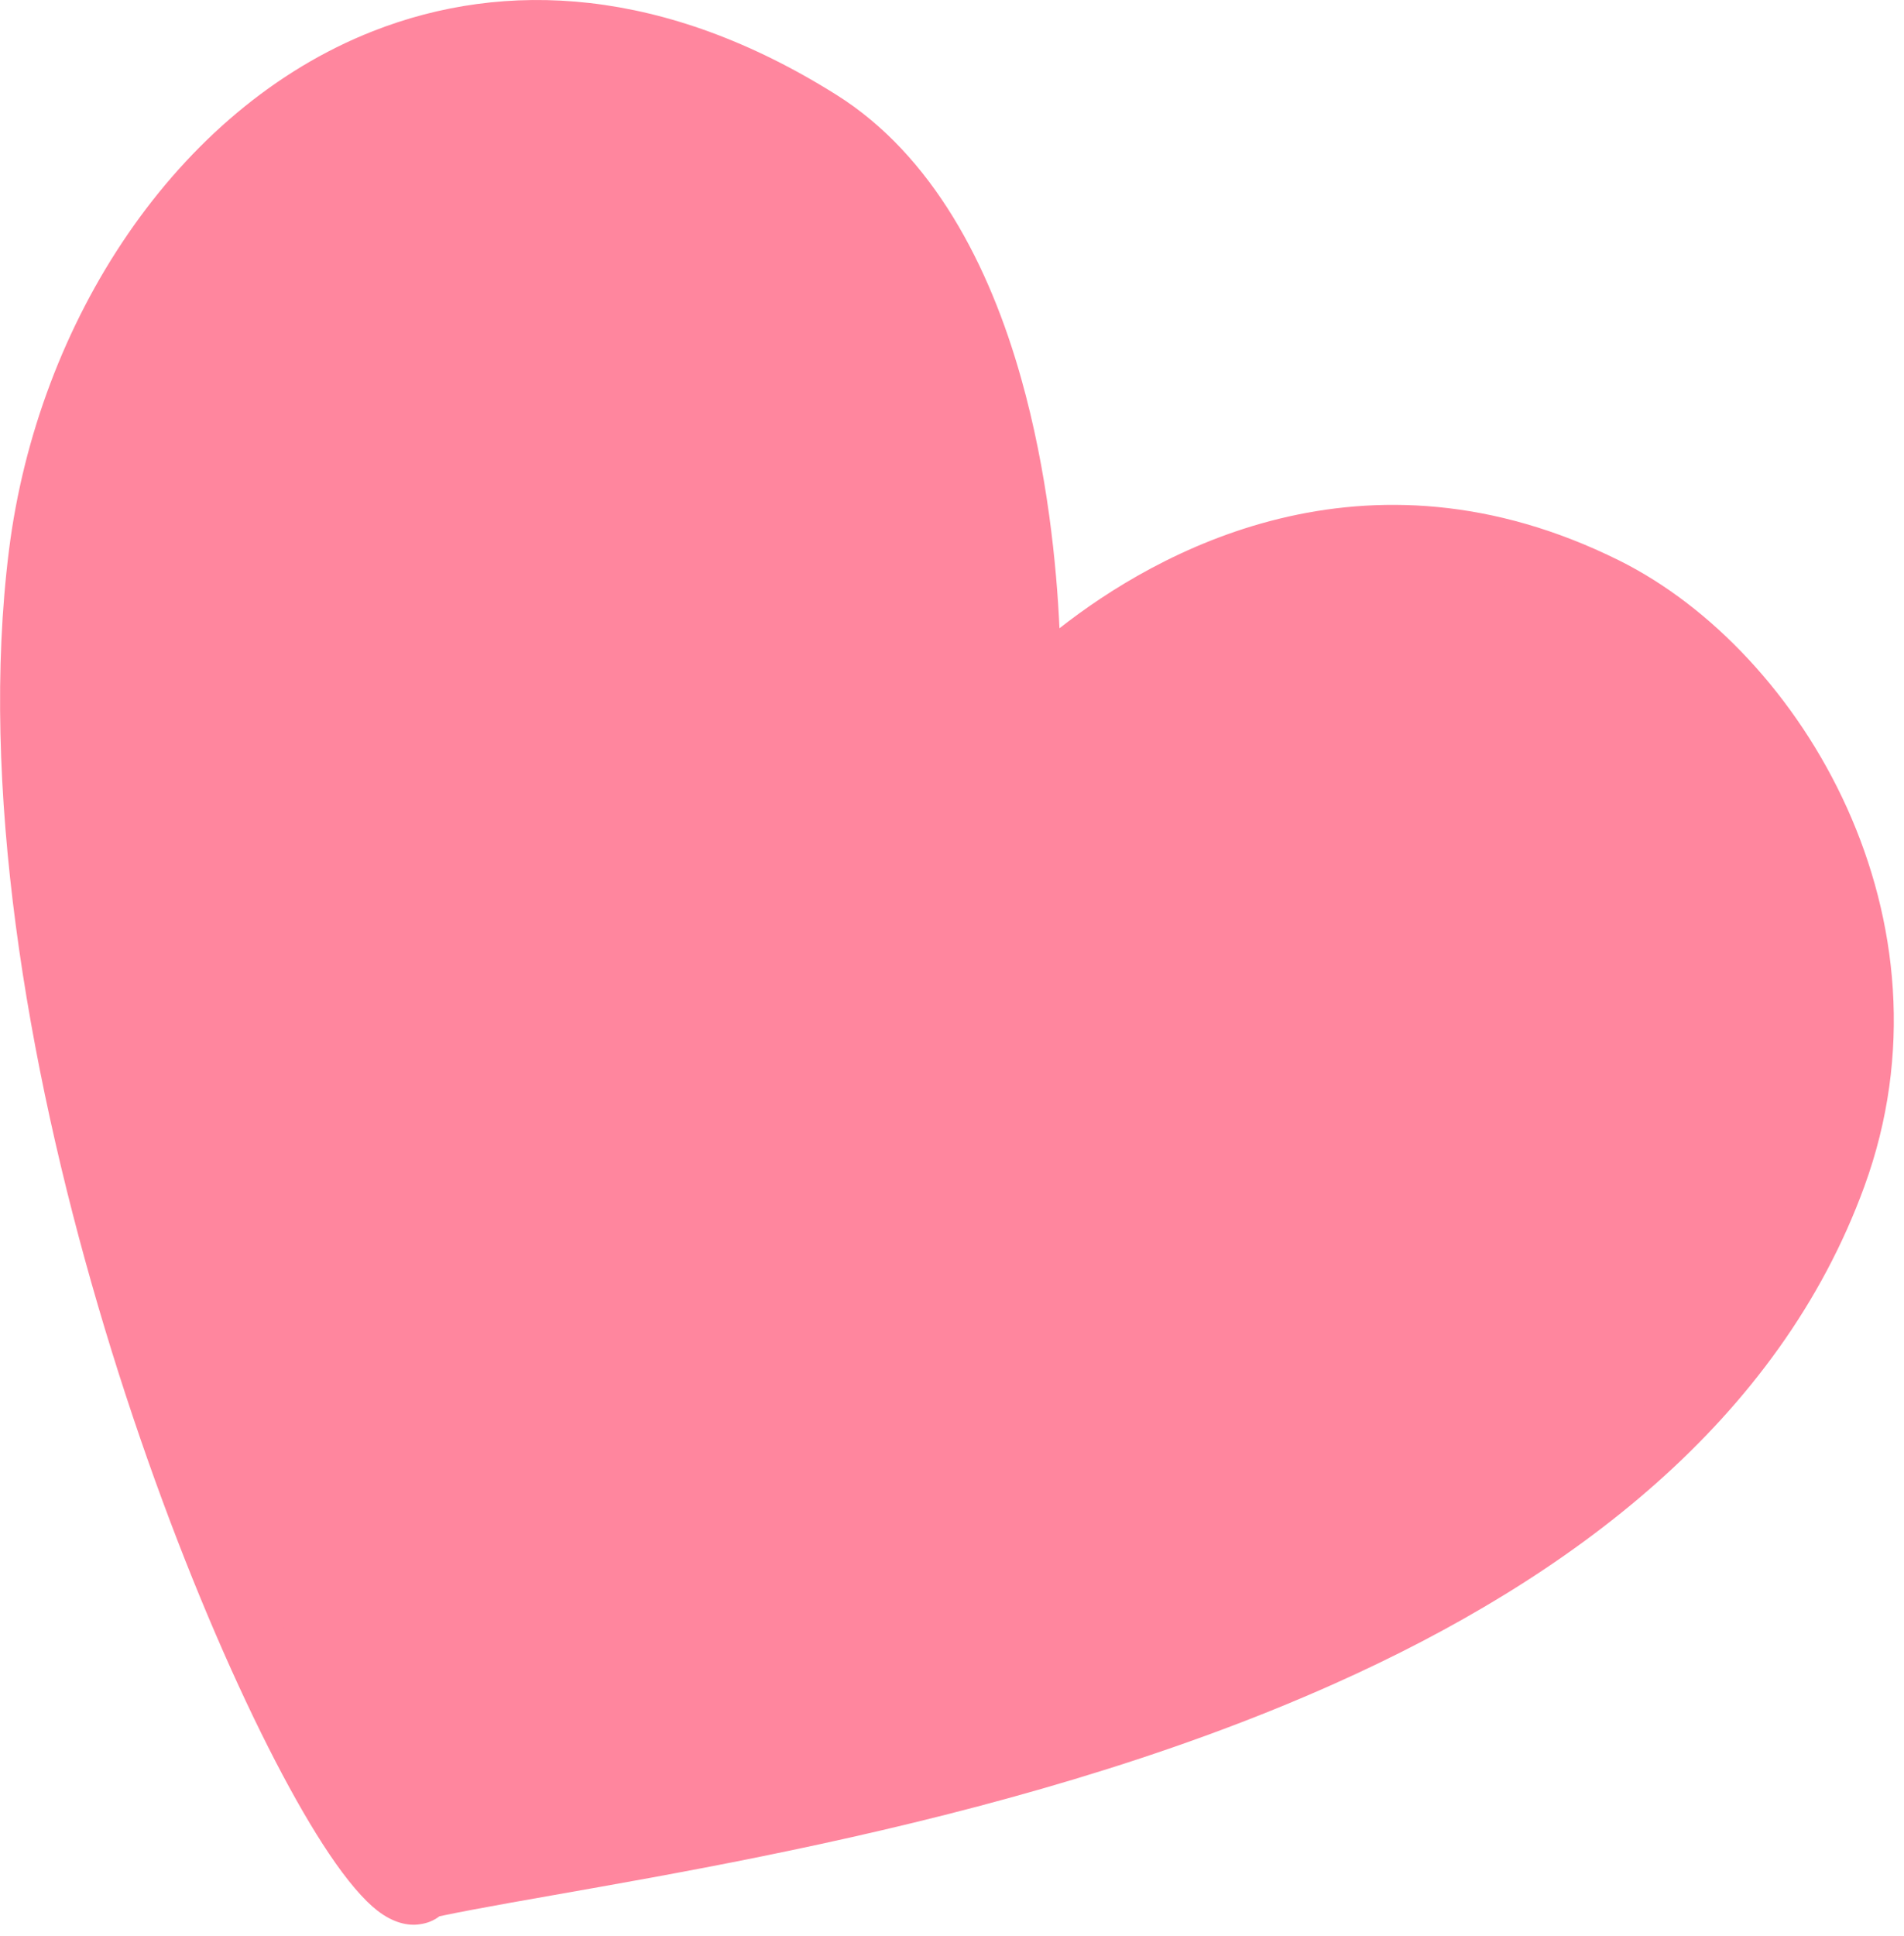 <?xml version="1.0" encoding="UTF-8" standalone="no"?>
<!DOCTYPE svg PUBLIC "-//W3C//DTD SVG 1.1//EN" "http://www.w3.org/Graphics/SVG/1.1/DTD/svg11.dtd">
<svg width="100%" height="100%" viewBox="0 0 121 123" version="1.1" xmlns="http://www.w3.org/2000/svg" xmlns:xlink="http://www.w3.org/1999/xlink" xml:space="preserve" xmlns:serif="http://www.serif.com/" style="fill-rule:evenodd;clip-rule:evenodd;stroke-linejoin:round;stroke-miterlimit:2;">
    <g id="Pink-Heart" serif:id="Pink Heart" transform="matrix(1,0,0,1,-1538.84,-931.34)">
        <path d="M1565.72,1051.16C1581.91,1047.61 1642.25,1041.92 1655.36,1005.99C1661.12,990.197 1651.72,974.231 1640.81,968.808C1619.88,958.406 1604.16,975.85 1604.16,975.85C1604.16,975.85 1605.16,948.084 1590.87,939.116C1565.35,923.11 1544.34,943.639 1541.47,966.551C1536.87,1003.33 1562.34,1056.44 1565.72,1051.16Z" style="fill:rgb(255,134,158);"/>
        <path d="M1566.77,1053.07C1576.97,1050.93 1602.17,1047.91 1623.66,1038.29C1638.7,1031.57 1651.89,1021.6 1657.32,1006.71C1663.49,989.815 1653.41,972.745 1641.74,966.945C1625.53,958.888 1612.25,966.479 1606.17,971.252C1605.99,967.288 1605.41,961.313 1603.73,955.359C1601.73,948.241 1598.13,941.209 1591.98,937.354C1581.09,930.52 1570.95,930.012 1562.53,933.324C1550.03,938.238 1541.23,951.783 1539.41,966.296C1535.66,996.227 1551.49,1036.8 1559.74,1049.08C1560.91,1050.83 1561.98,1052.06 1562.82,1052.71C1563.85,1053.51 1564.8,1053.69 1565.51,1053.58C1565.97,1053.52 1566.39,1053.36 1566.77,1053.07ZM1564.01,1049.99L1563.97,1050.04C1563.98,1050.02 1563.99,1050.01 1564.01,1049.99ZM1565.16,1049.16C1564.69,1048.67 1563.85,1047.73 1563.19,1046.76C1555.23,1034.9 1539.93,995.719 1543.54,966.813C1545.17,953.832 1552.87,941.597 1564.05,937.202C1571.41,934.307 1580.25,934.912 1589.77,940.883C1595.06,944.203 1598,950.361 1599.72,956.488C1602.43,966.103 1602.08,975.778 1602.08,975.778C1602.05,976.653 1602.57,977.455 1603.38,977.784C1604.19,978.113 1605.12,977.899 1605.71,977.248C1605.71,977.248 1620.37,960.977 1639.88,970.676C1650.04,975.722 1658.77,990.584 1653.41,1005.28C1648.36,1019.13 1635.94,1028.23 1621.96,1034.49C1600.35,1044.16 1574.92,1047.01 1565.28,1049.13C1565.24,1049.14 1565.2,1049.15 1565.16,1049.16Z" style="fill:rgb(255,134,158);"/>
    </g>
</svg>
